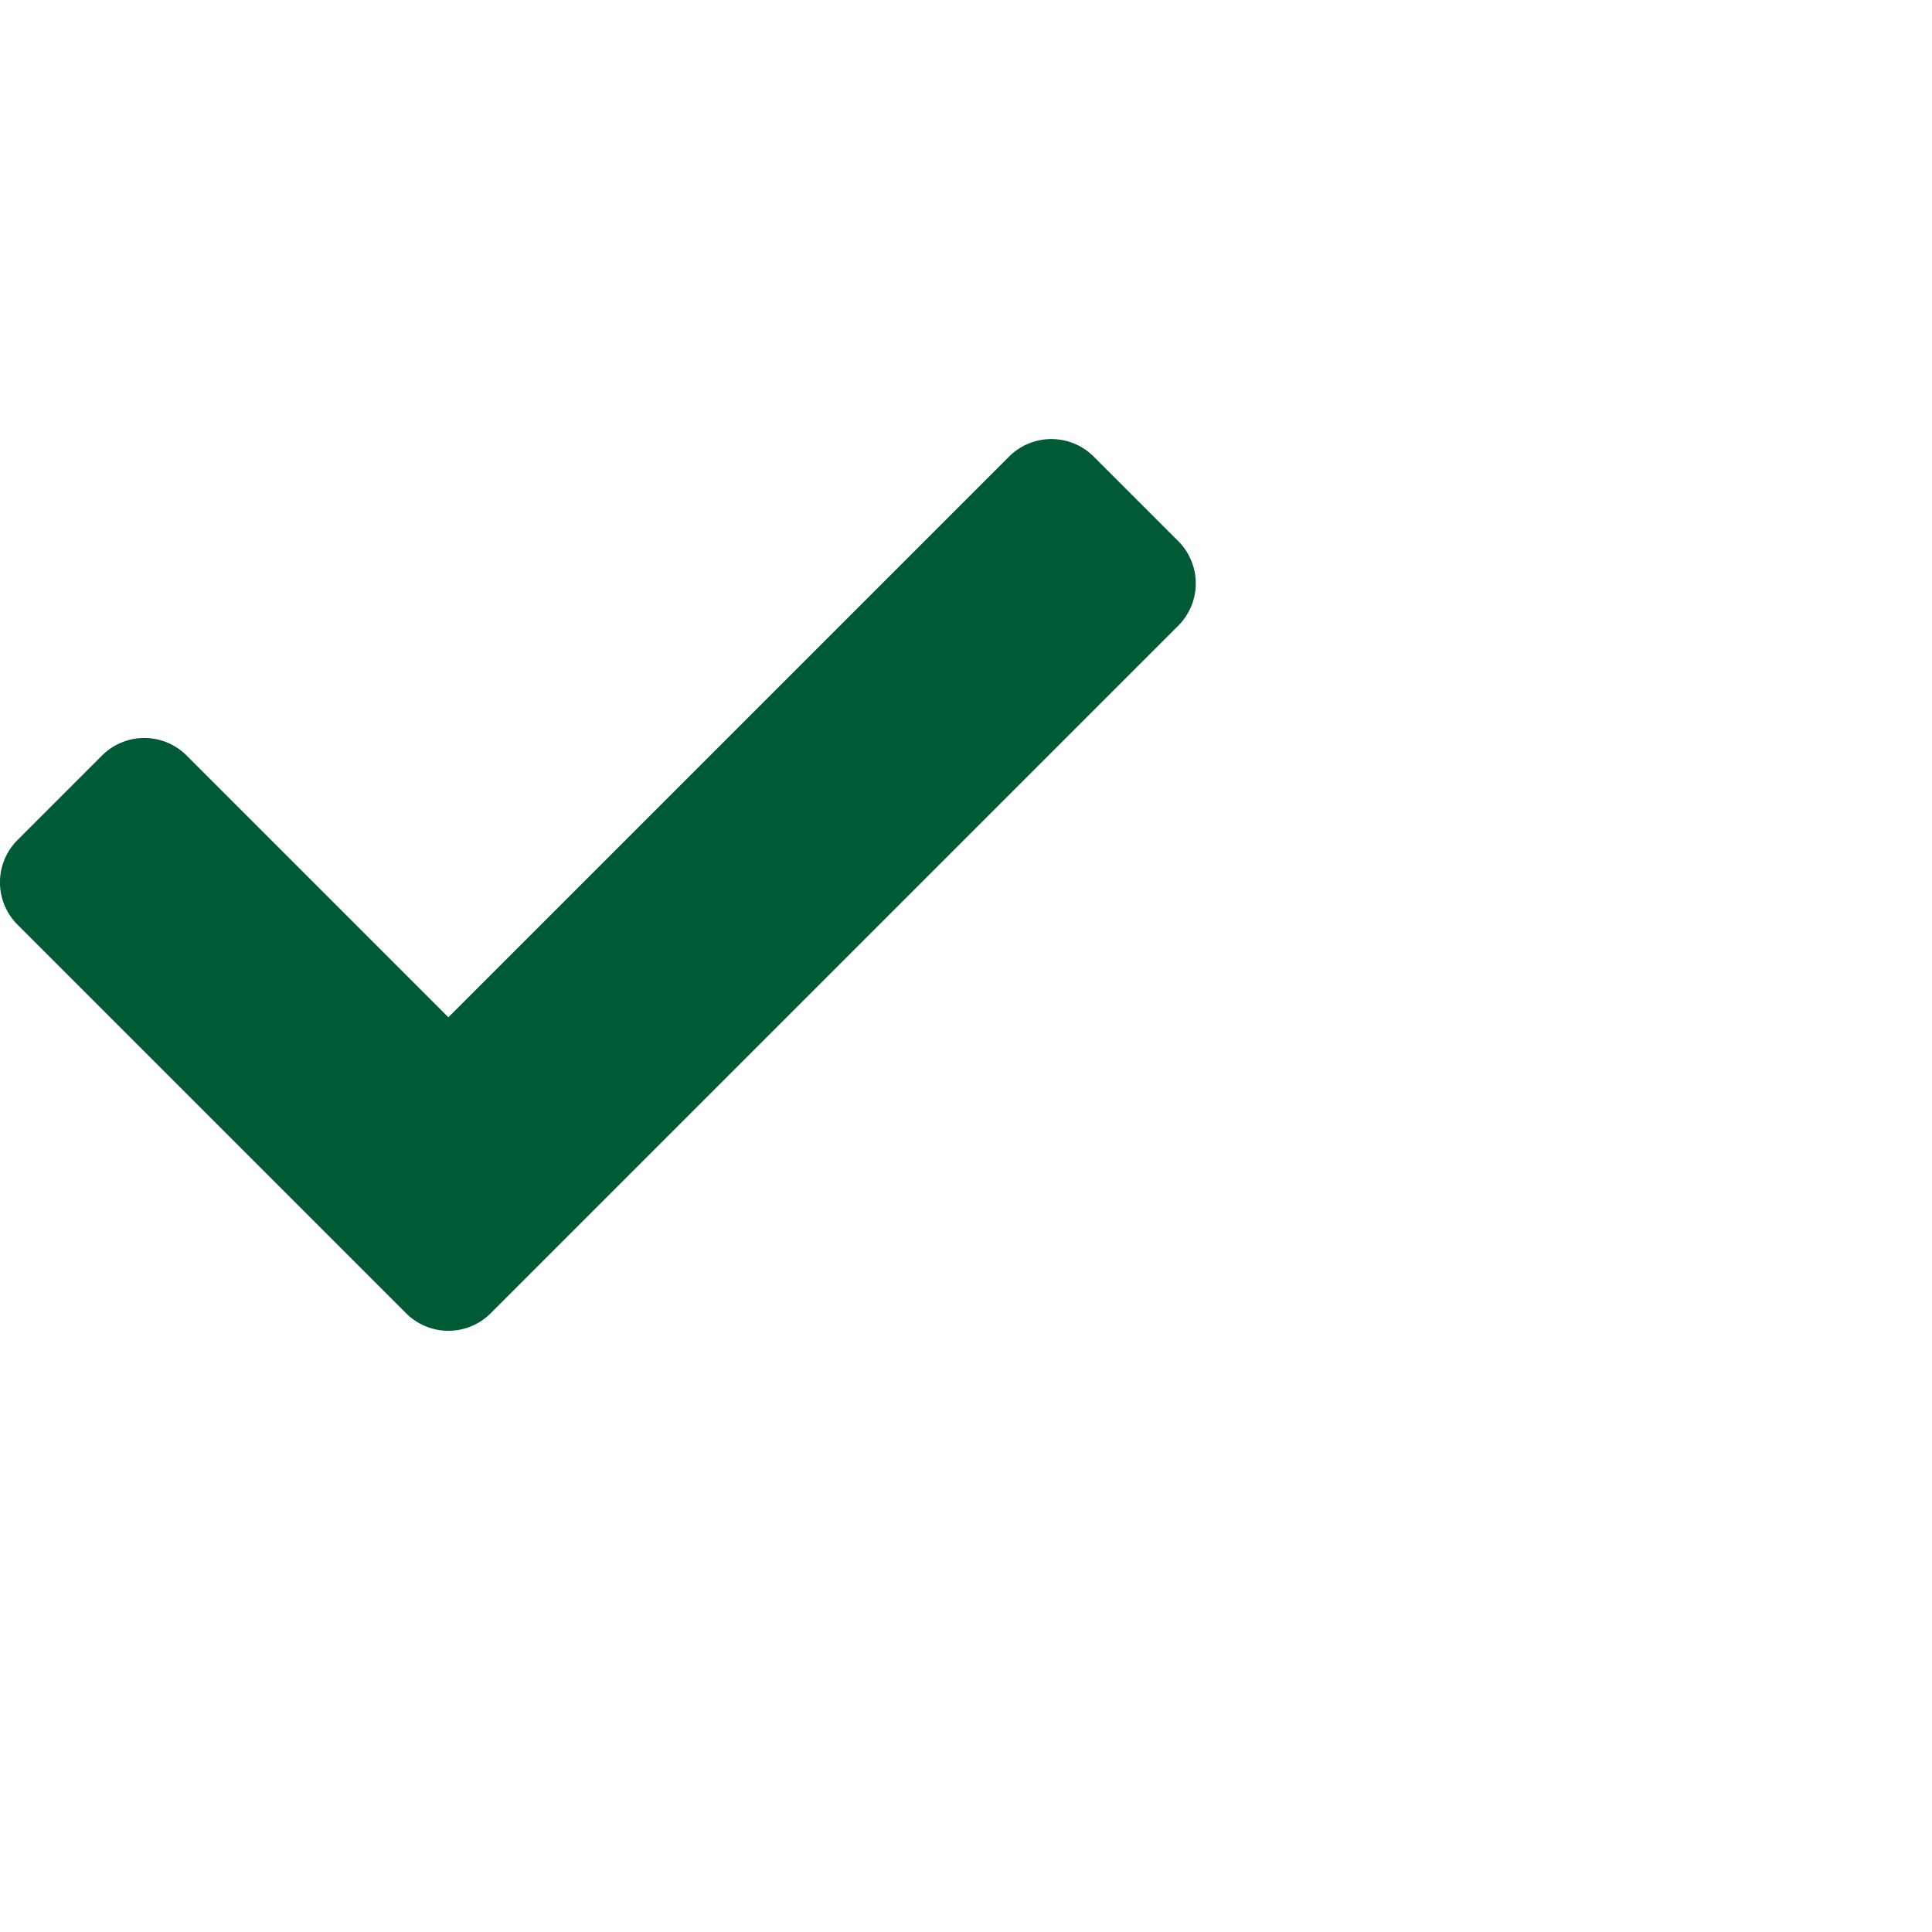 <svg xmlns="http://www.w3.org/2000/svg" width="22" height="22" viewBox="0 0 22 22">
  <g id="Raggruppa_240" data-name="Raggruppa 240" transform="translate(2.808 -8.346)">
    <g id="Raggruppa_329" data-name="Raggruppa 329">
      <path id="Icon_awesome-check" data-name="Icon awesome-check" d="M4.625,14.532.2,10.107a.681.681,0,0,1,0-.963l.963-.963a.681.681,0,0,1,.963,0l2.981,2.981,6.385-6.385a.681.681,0,0,1,.963,0l.963.963a.681.681,0,0,1,0,.963l-7.83,7.83A.681.681,0,0,1,4.625,14.532Z" transform="translate(-2.809 8.768)" fill="#005a35"/>
    </g>
  </g>
</svg>

